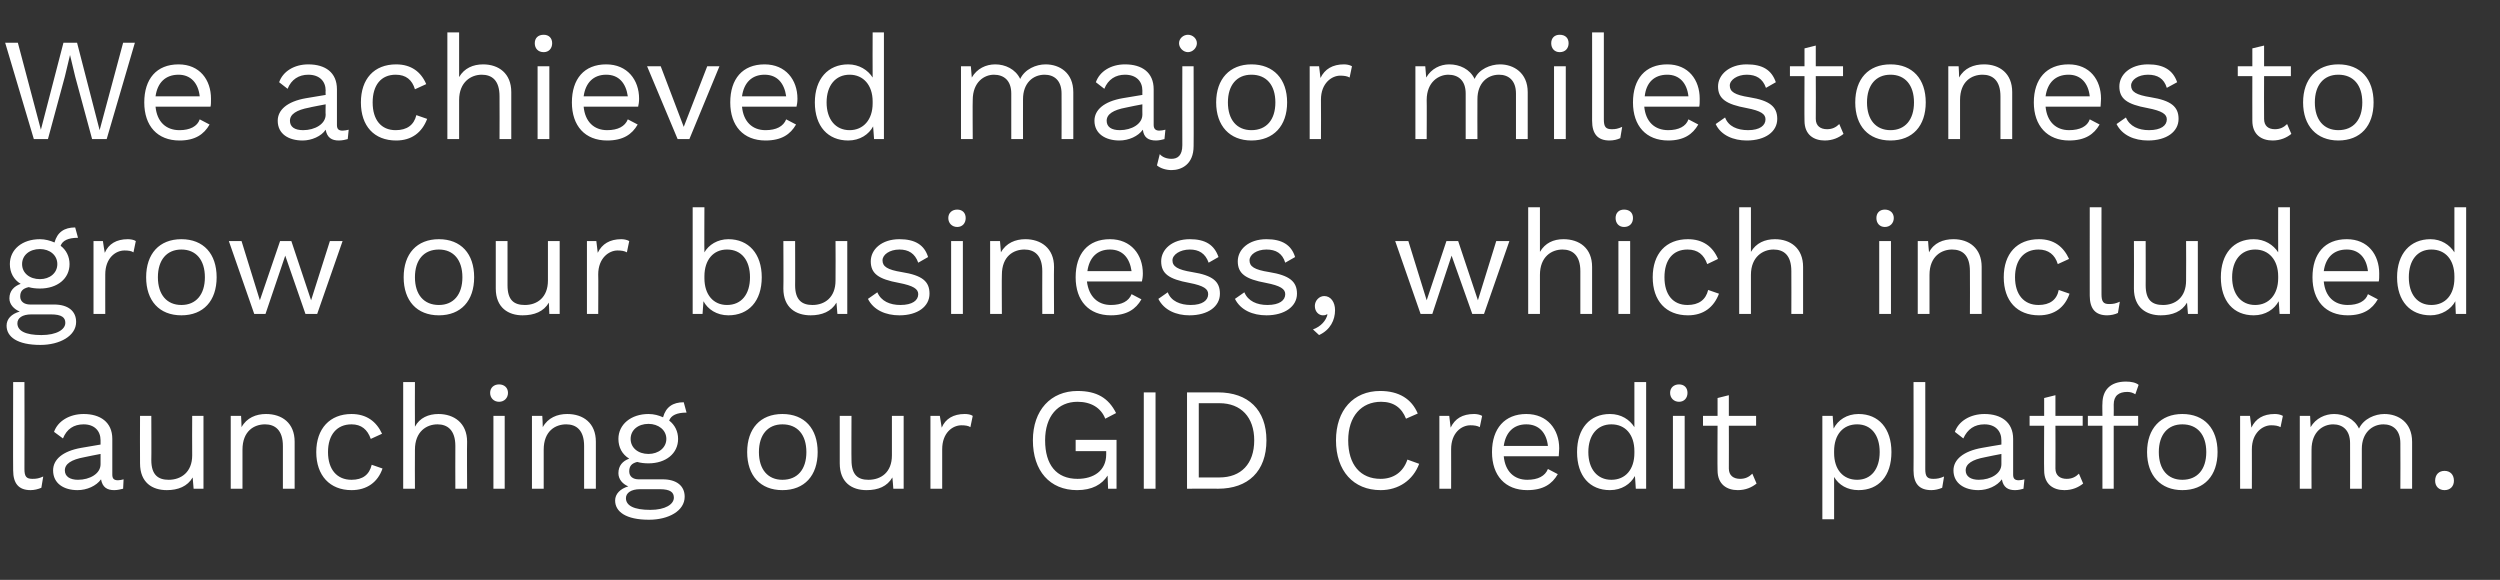 <?xml version="1.0" standalone="no"?><!DOCTYPE svg PUBLIC "-//W3C//DTD SVG 1.1//EN" "http://www.w3.org/Graphics/SVG/1.1/DTD/svg11.dtd"><svg xmlns="http://www.w3.org/2000/svg" version="1.1" width="532px" height="123.4px" viewBox="0 -6 532 123.4" style="top:-6px"><rect x="0" y="-6" width="532" height="123.4" fill="#333333" stroke="none"/><desc>We achieved major milestones to grow our business, which included launching our GID Credit platform.</desc><defs/><g id="Polygon72911"><path d="m5.2 93.8c0 1.6.4 2.1 1.7 2.1c.9 0 1.4-.1 2.3-.5c0 0-.4 2.4-.4 2.4c-.7.3-1.5.5-2.3.5c-2.5 0-3.7-1.4-3.7-4.2c-.04.02 0-18.8 0-18.8l2.4 0c0 0 .04 18.51 0 18.5zm21.1 2.2c0 0-.1 2-.1 2c-.5.1-1.1.3-1.9.3c-1.5 0-2.5-.6-2.8-2.3c-1 1.4-3 2.3-5 2.3c-2.9 0-5.2-1.4-5.2-4.2c0-2.3 2-4.1 6-4.8c0-.02 4.1-.7 4.1-.7c0 0 .02-.87 0-.9c0-2-1.3-3.4-3.6-3.4c-2.1 0-3.6 1-4.4 3c0 0-1.9-1.4-1.9-1.4c.8-2.3 3.3-3.8 6.3-3.8c3.5 0 6.1 1.7 6.1 5.3c0 0 0 7.6 0 7.6c0 .8.3 1.2 1.2 1.2c.4 0 .8-.1 1.2-.2zm-4.9-3.2c.02-.05 0-2.2 0-2.2c0 0-3.45.66-3.5.7c-2.7.5-4.1 1.4-4.1 2.8c0 1.3 1.1 2 2.8 2c2.5 0 4.8-1.3 4.8-3.3zm21.9-10.3l0 15.5l-2.1 0c0 0-.19-2.4-.2-2.4c-1.1 1.9-3.1 2.7-5.5 2.7c-3.1 0-5.7-1.6-5.7-5.7c-.04 0 0-10.1 0-10.1l2.4 0c0 0 .04 9.45 0 9.4c0 3.2 1.5 4.2 3.7 4.2c2.6 0 5-1.6 5-5.2c-.04-.01 0-8.4 0-8.4l2.4 0zm19.4 5.5c-.02.04 0 10 0 10l-2.5 0c0 0 0-9.09 0-9.1c0-3.4-1.7-4.6-3.8-4.6c-2.3 0-4.8 1.4-4.8 5.4c-.02.01 0 8.3 0 8.3l-2.5 0l0-15.5l2.2 0c0 0 .13 2.38.1 2.4c1.1-2 3.1-2.8 5.2-2.8c3.4 0 6.1 1.9 6.1 5.9zm18.6-1.7c0 0-2.4 1.1-2.4 1.1c-.7-2-2-3.1-4.1-3.1c-3.1 0-5 2.2-5 5.9c0 3.7 1.9 5.9 5 5.9c2.4 0 3.8-1.1 4.3-3.2c0 0 2.3.8 2.3.8c-1 2.9-3.3 4.6-6.6 4.6c-4.6 0-7.5-3.1-7.5-8.1c0-5 2.9-8.1 7.5-8.1c3.2 0 5.3 1.6 6.5 4.2zm18.1 1.7c-.05.04 0 10 0 10l-2.5 0c0 0-.03-9.09 0-9.1c0-3.4-1.7-4.6-3.8-4.6c-2.3 0-4.8 1.5-4.8 5.4c-.04.04 0 8.3 0 8.3l-2.5 0l0-22.7l2.5 0c0 0-.04 9.48 0 9.5c1-1.9 2.9-2.7 5-2.7c3.3 0 6.1 1.9 6.1 5.9zm4.9-10.4c0-1.1.8-1.8 1.9-1.8c1.1 0 1.9.7 1.9 1.8c0 1.1-.8 1.9-1.9 1.9c-1.1 0-1.9-.8-1.9-1.9zm3.1 20.4l-2.4 0l0-15.5l2.4 0l0 15.5zm19.4-10c-.01.04 0 10 0 10l-2.5 0c0 0 .01-9.09 0-9.1c0-3.4-1.7-4.6-3.8-4.6c-2.3 0-4.8 1.4-4.8 5.4c-.01.01 0 8.3 0 8.3l-2.5 0l0-15.5l2.2 0c0 0 .14 2.38.1 2.4c1.1-2 3.1-2.8 5.2-2.8c3.4 0 6.1 1.9 6.1 5.9zm18.9 11.7c0 3-3.4 4.9-7.6 4.9c-4.9 0-7.2-1.7-7.2-4.1c0-1.4 1.1-2.5 2.8-3c-1.2-.5-2.1-1.5-2.1-2.8c0-1.6.9-2.6 2.3-3.1c-1.5-.9-2.3-2.4-2.3-4.2c0-3.1 2.7-5.3 6.4-5.3c1.2 0 2.2.3 3.1.7c.6-2.2 2.1-3.2 4.4-3.2c0 0 .6 2.2.6 2.2c-2.1 0-3.3.6-3.7 1.7c1.2.9 1.9 2.3 1.9 3.9c0 3.1-2.6 5.2-6.3 5.2c-.9 0-1.7-.1-2.4-.3c-1.2.3-1.7.9-1.7 2c0 1.1.8 1.7 2 1.7c0 0 5.1 0 5.1 0c3 0 4.7 1.4 4.7 3.7zm-11.5-12.3c0 1.9 1.6 3.2 3.8 3.2c2.1 0 3.8-1.3 3.8-3.2c0-1.9-1.7-3.2-3.8-3.2c-2.2 0-3.8 1.3-3.8 3.2zm9.2 12.5c0-1.1-.7-1.8-3-1.8c0 0-4.2 0-4.2 0c-1.9 0-3 .8-3 1.9c0 1.6 1.7 2.5 5.2 2.5c3.2 0 5-1.2 5-2.6zm30.6-9.7c0 5-2.8 8.1-7.5 8.1c-4.7 0-7.5-3.1-7.5-8.1c0-5 2.8-8.1 7.5-8.1c4.7 0 7.5 3.1 7.5 8.1zm-12.5 0c0 3.7 1.9 5.9 5 5.9c3.2 0 5.1-2.2 5.1-5.9c0-3.7-1.9-5.9-5.1-5.9c-3.1 0-5 2.2-5 5.9zm30.8-7.7l0 15.5l-2.2 0c0 0-.17-2.4-.2-2.4c-1.1 1.9-3 2.7-5.5 2.7c-3.1 0-5.7-1.6-5.7-5.7c-.02 0 0-10.1 0-10.1l2.5 0c0 0-.04 9.45 0 9.4c0 3.2 1.4 4.2 3.6 4.2c2.7 0 5-1.6 5-5.2c-.02-.01 0-8.4 0-8.4l2.5 0zm14.7 0c0 0-.5 2.4-.5 2.4c-.4-.3-1.1-.4-1.9-.4c-1.9 0-4.1 1.6-4.1 5.1c0-.01 0 8.4 0 8.4l-2.5 0l0-15.5l2 0c0 0 .38 2.5.4 2.5c.8-1.9 2.5-2.9 4.9-2.9c.6 0 1.3.1 1.7.4zm30.6 5.1l0 10.4l-1.8 0c0 0-.11-2.8-.1-2.8c-1.2 1.9-3.3 3.1-6.5 3.1c-5.8 0-9.4-4.1-9.4-10.6c0-6.4 3.8-10.5 9.5-10.5c4.1 0 6.6 1.5 8.2 4.7c0 0-2.3 1.2-2.3 1.2c-.9-2.3-3-3.6-5.9-3.6c-4.2 0-6.9 3.1-6.9 8.2c0 5.2 2.4 8.2 6.9 8.2c3.4 0 6.1-1.7 6.1-5.2c-.02-.03 0-.7 0-.7l-6.5 0l0-2.4l8.7 0zm8.3 10.4l-2.5 0l0-20.5l2.5 0l0 20.5zm23.6-10.3c0 6.6-3.9 10.3-10.3 10.3c.02-.04-6.6 0-6.6 0l0-20.5c0 0 6.62 0 6.6 0c6.4 0 10.3 3.7 10.3 10.2zm-2.6 0c0-4.9-2.8-7.9-7.4-7.9c-.03.02-4.4 0-4.4 0l0 15.8c0 0 4.37.03 4.4 0c4.6 0 7.4-2.9 7.4-7.9zm26.9 10.6c-5.8 0-9.5-4.1-9.5-10.6c0-6.4 3.7-10.5 9.4-10.5c4 0 6.7 1.7 8 4.8c0 0-2.5 1.1-2.5 1.1c-.9-2.3-2.6-3.6-5.3-3.6c-4.2 0-7 3.1-7 8.2c0 5.2 2.6 8.2 6.9 8.2c2.7 0 4.8-1.4 5.7-4.1c0 0 2.5.9 2.5.9c-1.3 3.5-4.4 5.6-8.2 5.6zm21.6-15.8c0 0-.5 2.4-.5 2.4c-.5-.3-1.2-.4-2-.4c-1.9 0-4.1 1.6-4.1 5.1c.02-.01 0 8.4 0 8.4l-2.5 0l0-15.5l2.1 0c0 0 .29 2.5.3 2.5c.9-1.9 2.5-2.9 5-2.9c.5 0 1.2.1 1.7.4zm16.3 8.6c0 0-11.7 0-11.7 0c.3 3.2 2.2 5 5 5c2.3 0 3.8-.8 4.4-2.3c0 0 2.1 1.1 2.1 1.1c-1.2 2.1-3.1 3.4-6.5 3.4c-4.7 0-7.5-3.1-7.5-8.1c0-5 2.7-8.1 7.3-8.1c4.5 0 7 3.3 7 7.3c0 .7-.1 1.3-.1 1.7zm-11.7-2.2c0 0 9.4 0 9.4 0c-.3-2.8-1.9-4.6-4.6-4.6c-2.7 0-4.4 1.7-4.8 4.6zm30.3-13.6l0 22.7l-2.2 0c0 0-.16-2.74-.2-2.7c-.9 1.7-2.8 3-5.3 3c-4.3 0-7-3-7-8.1c0-5 2.7-8.1 7-8.1c2.4 0 4.2 1.2 5.2 2.8c-.02-.02 0-9.6 0-9.6l2.5 0zm-2.5 15.1c0 0 0-.4 0-.4c0-3.5-1.9-5.7-4.9-5.7c-3 0-4.9 2.3-4.9 5.9c0 3.6 1.9 5.9 4.9 5.9c3 0 4.9-2.2 4.9-5.7zm7.6-12.8c0-1.1.8-1.8 1.9-1.8c1.1 0 1.8.7 1.8 1.8c0 1.1-.7 1.9-1.8 1.9c-1.1 0-1.9-.8-1.9-1.9zm3.1 20.4l-2.5 0l0-15.5l2.5 0l0 15.5zm15.3-1.1c-1 .8-2.3 1.4-4 1.4c-2.3 0-4.3-1.2-4.3-4.2c-.05.02 0-9.5 0-9.5l-3.1 0l0-2.1l3.1 0l0-3.8l2.4-.6l0 4.4l5.8 0l0 2.1l-5.8 0c0 0 .03 9.08 0 9.1c0 1.5 1 2.2 2.4 2.2c1.1 0 1.9-.4 2.6-1.1c0 0 .9 2.1.9 2.1zm28.7-6.7c0 5.1-2.7 8.1-7 8.1c-2.4 0-4.2-1.1-5.2-2.8c.01.04 0 9 0 9l-2.5 0l0-22l2.2 0c0 0 .16 2.66.2 2.7c.9-1.8 2.8-3.1 5.3-3.1c4.3 0 7 3.1 7 8.1zm-2.5 0c0-3.6-1.8-5.9-4.8-5.9c-3 0-4.9 2.2-4.9 5.7c0 0 0 .4 0 .4c0 3.5 1.9 5.7 4.9 5.7c3 0 4.8-2.3 4.8-5.9zm9.7 3.6c0 1.6.4 2.1 1.7 2.1c.8 0 1.4-.1 2.3-.5c0 0-.4 2.4-.4 2.4c-.7.3-1.5.5-2.3.5c-2.6 0-3.8-1.4-3.8-4.2c.04.02 0-18.8 0-18.8l2.5 0c0 0 .02 18.51 0 18.5zm21.1 2.2c0 0-.2 2-.2 2c-.4.1-1 .3-1.8.3c-1.5 0-2.5-.6-2.8-2.3c-1 1.4-3 2.3-5 2.3c-2.9 0-5.3-1.4-5.3-4.2c0-2.3 2.1-4.1 6.1-4.8c-.02-.02 4.1-.7 4.1-.7c0 0 0-.87 0-.9c0-2-1.3-3.4-3.6-3.4c-2.1 0-3.6 1-4.5 3c0 0-1.8-1.4-1.8-1.4c.8-2.3 3.3-3.8 6.3-3.8c3.5 0 6.1 1.7 6.1 5.3c0 0 0 7.6 0 7.6c0 .8.3 1.2 1.2 1.2c.4 0 .8-.1 1.2-.2zm-4.9-3.2c0-.05 0-2.2 0-2.2c0 0-3.47.66-3.5.7c-2.7.5-4.1 1.4-4.1 2.8c0 1.3 1.1 2 2.8 2c2.5 0 4.8-1.3 4.8-3.3zm17.4 4.1c-1 .8-2.3 1.4-4 1.4c-2.3 0-4.3-1.2-4.3-4.2c-.05.02 0-9.5 0-9.5l-3.1 0l0-2.1l3.1 0l0-3.8l2.4-.6l0 4.4l5.8 0l0 2.1l-5.8 0c0 0 .03 9.08 0 9.1c0 1.5 1 2.2 2.4 2.2c1.1 0 1.9-.4 2.6-1.1c0 0 .9 2.1.9 2.1zm6.5-14.4l5.2 0l0 2.1l-5.2 0l0 13.4l-2.4 0l0-13.4l-3.1 0l0-2.1l3.1 0c0 0-.05-2.64 0-2.6c0-2.8 1.6-4.7 5-4.7c1.1 0 2.1.2 2.7.7c0 0-.7 2-.7 2c-.5-.3-1-.5-1.7-.5c-1.8 0-2.9.8-2.9 2.7c.03 0 0 2.4 0 2.4zm22.1 7.7c0 5-2.8 8.1-7.5 8.1c-4.6 0-7.5-3.1-7.5-8.1c0-5 2.9-8.1 7.5-8.1c4.7 0 7.5 3.1 7.5 8.1zm-12.5 0c0 3.7 1.9 5.9 5 5.9c3.2 0 5.1-2.2 5.1-5.9c0-3.7-1.9-5.9-5.1-5.9c-3.1 0-5 2.2-5 5.9zm26.4-7.7c0 0-.5 2.4-.5 2.4c-.5-.3-1.2-.4-2-.4c-1.8 0-4.1 1.6-4.1 5.1c.02-.01 0 8.4 0 8.4l-2.5 0l0-15.5l2.1 0c0 0 .3 2.5.3 2.5c.9-1.9 2.5-2.9 5-2.9c.5 0 1.2.1 1.7.4zm27.5 5.5c.02.04 0 10 0 10l-2.5 0c0 0 .04-9.71 0-9.7c0-2.8-1.6-4-3.6-4c-2.4 0-4.6 1.8-4.6 5.2c0-.03 0 8.5 0 8.5l-2.5 0c0 0 .02-9.71 0-9.7c0-2.8-1.6-4-3.6-4c-2.1 0-4.6 1.5-4.6 5.4c-.03-.02 0 8.3 0 8.3l-2.5 0l0-15.5l2.2 0c0 0 .11 2.38.1 2.4c1.1-1.9 3.1-2.8 5-2.8c2.1 0 4.3 1 5.3 3.1c1-2.1 3.4-3.1 5.4-3.1c3 0 5.9 1.8 5.9 5.9zm8.9 8.3c0 1.2-.8 2-2 2c-1.2 0-2-.8-2-2c0-1.3.8-2.1 2-2.1c1.2 0 2 .8 2 2.1z" stroke="none" fill="#fff"/></g><g id="Polygon72910"><path d="m16.2 62.5c0 3-3.5 4.9-7.6 4.9c-4.9 0-7.2-1.7-7.2-4.1c0-1.4 1-2.5 2.8-3c-1.2-.5-2.2-1.5-2.2-2.8c0-1.6 1-2.6 2.4-3.1c-1.5-.9-2.3-2.4-2.3-4.2c0-3.1 2.6-5.3 6.4-5.3c1.1 0 2.2.3 3.1.7c.6-2.2 2.1-3.2 4.4-3.2c0 0 .6 2.2.6 2.2c-2.1 0-3.3.6-3.7 1.7c1.2.9 1.9 2.3 1.9 3.9c0 3.1-2.6 5.2-6.3 5.2c-.9 0-1.7-.1-2.4-.3c-1.3.3-1.8.9-1.8 2c0 1.1.9 1.7 2.1 1.7c0 0 5.1 0 5.1 0c3 0 4.7 1.4 4.7 3.7zm-11.5-12.3c0 1.9 1.6 3.2 3.8 3.2c2.1 0 3.7-1.3 3.7-3.2c0-1.9-1.6-3.2-3.7-3.2c-2.2 0-3.8 1.3-3.8 3.2zm9.2 12.5c0-1.1-.7-1.8-3.1-1.8c0 0-4.1 0-4.1 0c-2 0-3 .8-3 1.9c0 1.6 1.7 2.5 5.1 2.5c3.3 0 5.1-1.2 5.1-2.6zm15-17.4c0 0-.5 2.4-.5 2.4c-.4-.3-1.1-.4-1.9-.4c-1.9 0-4.1 1.6-4.1 5.1c-.02-.01 0 8.4 0 8.4l-2.5 0l0-15.5l2 0c0 0 .36 2.5.4 2.5c.8-1.9 2.5-2.9 4.9-2.9c.5 0 1.3.1 1.7.4zm17.2 7.7c0 5-2.8 8.1-7.5 8.1c-4.7 0-7.5-3.1-7.5-8.1c0-5 2.8-8.1 7.5-8.1c4.7 0 7.5 3.1 7.5 8.1zm-12.5 0c0 3.7 1.9 5.9 5 5.9c3.1 0 5-2.2 5-5.9c0-3.7-1.9-5.9-5-5.9c-3.1 0-5 2.2-5 5.9zm39.3-7.7l-5.4 15.5l-2.5 0l-4.3-12.4l-4.2 12.4l-2.4 0l-5.4-15.5l2.7 0l3.9 12.6l4.3-12.6l2.4 0l4.2 12.6l4-12.6l2.7 0zm28 7.7c0 5-2.8 8.1-7.5 8.1c-4.7 0-7.5-3.1-7.5-8.1c0-5 2.8-8.1 7.5-8.1c4.7 0 7.5 3.1 7.5 8.1zm-12.6 0c0 3.7 1.9 5.9 5.1 5.9c3.1 0 5-2.2 5-5.9c0-3.7-1.9-5.9-5-5.9c-3.2 0-5.1 2.2-5.1 5.9zm30.8-7.7l0 15.5l-2.2 0c0 0-.12-2.4-.1-2.4c-1.1 1.9-3.1 2.7-5.6 2.7c-3 0-5.7-1.6-5.7-5.7c.02 0 0-10.1 0-10.1l2.5 0c0 0 0 9.45 0 9.4c0 3.2 1.4 4.2 3.7 4.2c2.6 0 4.9-1.6 4.9-5.2c.02-.01 0-8.4 0-8.4l2.5 0zm14.8 0c0 0-.5 2.4-.5 2.4c-.5-.3-1.2-.4-2-.4c-1.8 0-4.1 1.6-4.1 5.1c.05-.01 0 8.4 0 8.4l-2.4 0l0-15.5l2 0c0 0 .32 2.5.3 2.5c.9-1.9 2.6-2.9 5-2.9c.5 0 1.2.1 1.7.4zm28.2 7.7c0 5.1-2.8 8.1-7.1 8.1c-2.5 0-4.4-1.3-5.3-3c0-.04-.2 2.7-.2 2.7l-2.1 0l0-22.7l2.5 0c0 0-.05 9.58 0 9.6c.9-1.6 2.8-2.8 5.1-2.8c4.3 0 7.1 3.1 7.1 8.1zm-2.5 0c0-3.6-1.8-5.9-4.9-5.9c-2.9 0-4.8 2.2-4.8 5.7c0 0 0 .4 0 .4c0 3.5 1.9 5.7 4.8 5.7c3.1 0 4.9-2.3 4.9-5.9zm20.7-7.7l0 15.5l-2.1 0c0 0-.2-2.4-.2-2.4c-1.1 1.9-3.1 2.7-5.5 2.7c-3.1 0-5.8-1.6-5.8-5.7c.05 0 0-10.1 0-10.1l2.5 0c0 0 .03 9.45 0 9.4c0 3.2 1.5 4.2 3.7 4.2c2.6 0 4.9-1.6 4.9-5.2c.04-.01 0-8.4 0-8.4l2.5 0zm4.4 12.3c0 0 2-1.4 2-1.4c.8 1.9 2.7 2.7 4.9 2.7c2.6 0 3.8-1 3.8-2.3c0-1.1-1-1.8-4.1-2.4c-4.4-.8-6-2-6-4.6c0-2.5 2.3-4.7 6.1-4.7c3.3 0 5.3 1.2 6.1 3.8c0 0-2.1 1.2-2.1 1.2c-.7-2-2.1-2.8-4-2.8c-2.1 0-3.6 1.1-3.6 2.3c0 1.3 1 2 4.1 2.5c4.4.7 5.9 2 5.9 4.6c0 2.7-2.5 4.6-6.4 4.6c-2.9 0-5.5-1.1-6.7-3.5zm17.1-17.2c0-1.1.8-1.8 1.9-1.8c1.1 0 1.8.7 1.8 1.8c0 1.1-.7 1.9-1.8 1.9c-1.1 0-1.9-.8-1.9-1.9zm3.1 20.4l-2.5 0l0-15.5l2.5 0l0 15.5zm19.4-10c-.05.04 0 10 0 10l-2.5 0c0 0-.03-9.09 0-9.1c0-3.4-1.7-4.6-3.8-4.6c-2.3 0-4.8 1.4-4.8 5.4c-.05.01 0 8.3 0 8.3l-2.5 0l0-15.5l2.1 0c0 0 .2 2.38.2 2.4c1.1-2 3.1-2.8 5.2-2.8c3.3 0 6.1 1.9 6.1 5.9zm18.7 3.1c0 0-11.7 0-11.7 0c.4 3.2 2.3 5 5.1 5c2.3 0 3.8-.8 4.4-2.3c0 0 2.1 1.1 2.1 1.1c-1.2 2.1-3.1 3.4-6.5 3.4c-4.7 0-7.5-3.1-7.5-8.1c0-5 2.6-8.1 7.3-8.1c4.5 0 7 3.3 7 7.3c0 .7-.1 1.3-.2 1.7zm-11.6-2.2c0 0 9.4 0 9.4 0c-.4-2.8-1.9-4.6-4.6-4.6c-2.7 0-4.4 1.7-4.8 4.6zm15.1 5.9c0 0 2-1.4 2-1.4c.7 1.9 2.7 2.7 4.9 2.7c2.5 0 3.7-1 3.7-2.3c0-1.1-.9-1.8-4-2.4c-4.4-.8-6-2-6-4.6c0-2.5 2.3-4.7 6.1-4.7c3.3 0 5.2 1.2 6.1 3.8c0 0-2.1 1.2-2.1 1.2c-.7-2-2.1-2.8-4-2.8c-2.1 0-3.7 1.1-3.7 2.3c0 1.3 1.1 2 4.2 2.5c4.4.7 5.9 2 5.9 4.6c0 2.7-2.5 4.6-6.5 4.6c-2.8 0-5.4-1.1-6.6-3.5zm16.3 0c0 0 2-1.4 2-1.4c.8 1.9 2.7 2.7 4.9 2.7c2.6 0 3.8-1 3.8-2.3c0-1.1-1-1.8-4.1-2.4c-4.4-.8-6-2-6-4.6c0-2.5 2.3-4.7 6.1-4.7c3.3 0 5.3 1.2 6.1 3.8c0 0-2.1 1.2-2.1 1.2c-.6-2-2-2.8-4-2.8c-2.1 0-3.6 1.1-3.6 2.3c0 1.3 1 2 4.2 2.5c4.3.7 5.9 2 5.9 4.6c0 2.7-2.6 4.6-6.5 4.6c-2.9 0-5.5-1.1-6.7-3.5zm21.3 2.4c0 2.1-1 4.2-3.4 5.3c0 0-1.3-1.2-1.3-1.2c1.7-.6 2.8-1.9 3.1-3.2c0 0-.2 0-.2 0c-.1.1-.3.2-.8.2c-.8 0-1.7-.7-1.7-2c0-1.1.9-2.1 2-2.1c1.4 0 2.3 1.3 2.3 3zm37.1-14.7l-5.4 15.5l-2.5 0l-4.4-12.4l-4.1 12.4l-2.5 0l-5.4-15.5l2.8 0l3.9 12.6l4.2-12.6l2.5 0l4.2 12.6l3.9-12.6l2.8 0zm17.6 5.5c-.01.04 0 10 0 10l-2.5 0c0 0 .01-9.09 0-9.1c0-3.4-1.7-4.6-3.8-4.6c-2.3 0-4.8 1.5-4.8 5.4c0 .04 0 8.3 0 8.3l-2.5 0l0-22.7l2.5 0c0 0 0 9.48 0 9.5c1.1-1.9 2.9-2.7 5-2.7c3.4 0 6.1 1.9 6.1 5.9zm5-10.4c0-1.1.7-1.8 1.8-1.8c1.2 0 1.9.7 1.9 1.8c0 1.1-.7 1.9-1.9 1.9c-1.1 0-1.8-.8-1.8-1.9zm3.1 20.4l-2.5 0l0-15.5l2.5 0l0 15.5zm18.7-11.7c0 0-2.3 1.1-2.3 1.1c-.7-2-2-3.1-4.2-3.1c-3.1 0-4.9 2.2-4.9 5.9c0 3.7 1.8 5.9 4.9 5.9c2.4 0 3.9-1.1 4.4-3.2c0 0 2.3.8 2.3.8c-1.1 2.9-3.3 4.6-6.6 4.6c-4.7 0-7.5-3.1-7.5-8.1c0-5 2.8-8.1 7.5-8.1c3.2 0 5.3 1.6 6.4 4.2zm18.1 1.7c.01.04 0 10 0 10l-2.5 0c0 0 .03-9.09 0-9.1c0-3.4-1.6-4.6-3.8-4.6c-2.2 0-4.8 1.5-4.8 5.4c.01.04 0 8.3 0 8.3l-2.5 0l0-22.7l2.5 0c0 0 .01 9.48 0 9.5c1.1-1.9 3-2.7 5.1-2.7c3.3 0 6 1.9 6 5.9zm15.6-10.4c0-1.1.7-1.8 1.8-1.8c1.1 0 1.9.7 1.9 1.8c0 1.1-.8 1.9-1.9 1.9c-1.1 0-1.8-.8-1.8-1.9zm3.1 20.4l-2.5 0l0-15.5l2.5 0l0 15.5zm19.3-10c.02.04 0 10 0 10l-2.5 0c0 0 .04-9.09 0-9.1c0-3.4-1.6-4.6-3.8-4.6c-2.2 0-4.8 1.4-4.8 5.4c.02.01 0 8.3 0 8.3l-2.5 0l0-15.5l2.2 0c0 0 .16 2.38.2 2.4c1-2 3-2.8 5.2-2.8c3.3 0 6 1.9 6 5.9zm18.6-1.7c0 0-2.4 1.1-2.4 1.1c-.6-2-2-3.1-4.1-3.1c-3.1 0-5 2.2-5 5.9c0 3.7 1.9 5.9 5 5.9c2.4 0 3.9-1.1 4.3-3.2c0 0 2.3.8 2.3.8c-1 2.9-3.2 4.6-6.5 4.6c-4.7 0-7.5-3.1-7.5-8.1c0-5 2.8-8.1 7.5-8.1c3.2 0 5.2 1.6 6.4 4.2zm6.9 7.5c0 1.6.4 2.1 1.6 2.1c.9 0 1.4-.1 2.3-.5c0 0-.4 2.4-.4 2.4c-.6.3-1.5.5-2.3.5c-2.5 0-3.7-1.4-3.7-4.2c-.01.02 0-18.8 0-18.8l2.5 0c0 0-.03 18.51 0 18.5zm20.5-11.3l0 15.5l-2.1 0c0 0-.2-2.4-.2-2.4c-1.1 1.9-3.1 2.7-5.6 2.7c-3 0-5.7-1.6-5.7-5.7c.04 0 0-10.1 0-10.1l2.5 0c0 0 .02 9.45 0 9.4c0 3.2 1.4 4.2 3.7 4.2c2.6 0 4.9-1.6 4.9-5.2c.04-.01 0-8.4 0-8.4l2.5 0zm19.6-7.2l0 22.7l-2.2 0c0 0-.17-2.74-.2-2.7c-.9 1.7-2.8 3-5.3 3c-4.3 0-7-3-7-8.1c0-5 2.7-8.1 7-8.1c2.3 0 4.2 1.2 5.2 2.8c-.03-.02 0-9.6 0-9.6l2.5 0zm-2.5 15.1c0 0 0-.4 0-.4c0-3.5-2-5.7-4.9-5.7c-3 0-4.9 2.3-4.9 5.9c0 3.6 1.9 5.9 4.9 5.9c2.9 0 4.9-2.2 4.9-5.7zm21.4.7c0 0-11.7 0-11.7 0c.3 3.2 2.2 5 5.1 5c2.2 0 3.8-.8 4.3-2.3c0 0 2.1 1.1 2.1 1.1c-1.2 2.1-3.1 3.4-6.4 3.4c-4.7 0-7.5-3.1-7.5-8.1c0-5 2.6-8.1 7.3-8.1c4.5 0 6.9 3.3 6.9 7.3c0 .7 0 1.3-.1 1.7zm-11.7-2.2c0 0 9.4 0 9.4 0c-.3-2.8-1.9-4.6-4.5-4.6c-2.8 0-4.5 1.7-4.9 4.6zm30.3-13.6l0 22.7l-2.2 0c0 0-.13-2.74-.1-2.7c-.9 1.7-2.9 3-5.3 3c-4.3 0-7.1-3-7.1-8.1c0-5 2.8-8.1 7.1-8.1c2.3 0 4.1 1.2 5.1 2.8c.01-.02 0-9.6 0-9.6l2.5 0zm-2.5 15.1c0 0 0-.4 0-.4c0-3.5-1.9-5.7-4.9-5.7c-3 0-4.8 2.3-4.8 5.9c0 3.6 1.8 5.9 4.8 5.9c3 0 4.9-2.2 4.9-5.7z" stroke="none" fill="#fff"/></g><g id="Polygon72909"><path d="m10.2 23.6l-3 0l-6.1-20.5l2.7 0l4.9 18.5l4.8-18.5l2.9 0l4.8 18.6l5-18.6l2.5 0l-6 20.5l-3.1 0l-3.6-13.3l-1.1-4.6l0 0l-1.1 4.6l-3.6 13.3zm34.6-6.9c0 0-11.7 0-11.7 0c.3 3.2 2.2 5 5.1 5c2.2 0 3.8-.8 4.3-2.3c0 0 2.1 1.1 2.1 1.1c-1.2 2.1-3.1 3.4-6.4 3.4c-4.7 0-7.5-3.1-7.5-8.1c0-5 2.6-8.1 7.3-8.1c4.5 0 6.9 3.3 6.9 7.3c0 .7 0 1.3-.1 1.7zm-11.7-2.2c0 0 9.4 0 9.4 0c-.3-2.8-1.9-4.6-4.5-4.6c-2.8 0-4.5 1.7-4.9 4.6zm41.1 7.1c0 0-.2 2-.2 2c-.4.1-1.1.3-1.9.3c-1.5 0-2.5-.6-2.8-2.3c-.9 1.4-3 2.3-4.9 2.3c-3 0-5.3-1.4-5.3-4.2c0-2.3 2-4.1 6-4.8c.03-.02 4.2-.7 4.2-.7c0 0-.05-.87 0-.9c0-2-1.3-3.4-3.7-3.4c-2 0-3.6 1-4.4 3c0 0-1.8-1.4-1.8-1.4c.8-2.3 3.2-3.8 6.2-3.8c3.6 0 6.1 1.7 6.1 5.3c0 0 0 7.6 0 7.6c0 .8.3 1.2 1.2 1.2c.4 0 .9-.1 1.3-.2zm-4.9-3.2c-.05-.05 0-2.2 0-2.2c0 0-3.52.66-3.5.7c-2.7.5-4.1 1.4-4.1 2.8c0 1.3 1 2 2.8 2c2.5 0 4.8-1.3 4.8-3.3zm21.4-6.5c0 0-2.4 1.1-2.4 1.1c-.6-2-1.9-3.1-4.1-3.1c-3.1 0-4.9 2.2-4.9 5.9c0 3.7 1.8 5.9 4.9 5.9c2.4 0 3.9-1.1 4.4-3.2c0 0 2.3.8 2.3.8c-1.1 2.9-3.3 4.6-6.6 4.6c-4.7 0-7.5-3.1-7.5-8.1c0-5 2.8-8.1 7.5-8.1c3.2 0 5.3 1.6 6.4 4.2zm18.1 1.7c.01.04 0 10 0 10l-2.5 0c0 0 .03-9.09 0-9.1c0-3.4-1.6-4.6-3.8-4.6c-2.2 0-4.8 1.5-4.8 5.4c.01.04 0 8.3 0 8.3l-2.5 0l0-22.7l2.5 0c0 0 .01 9.48 0 9.5c1.1-1.9 3-2.7 5.1-2.7c3.3 0 6 1.9 6 5.9zm5-10.4c0-1.1.7-1.8 1.9-1.8c1.1 0 1.8.7 1.8 1.8c0 1.1-.7 1.9-1.8 1.9c-1.2 0-1.9-.8-1.9-1.9zm3.1 20.4l-2.5 0l0-15.5l2.5 0l0 15.5zm18.9-6.9c0 0-11.6 0-11.6 0c.3 3.2 2.2 5 5 5c2.3 0 3.8-.8 4.4-2.3c0 0 2.1 1.1 2.1 1.1c-1.2 2.1-3.1 3.4-6.5 3.4c-4.7 0-7.5-3.1-7.5-8.1c0-5 2.6-8.1 7.3-8.1c4.5 0 7 3.3 7 7.3c0 .7-.1 1.3-.2 1.7zm-11.6-2.2c0 0 9.4 0 9.4 0c-.4-2.8-1.9-4.6-4.6-4.6c-2.7 0-4.4 1.7-4.8 4.6zm28.9-6.4l-6.4 15.5l-2.5 0l-6.5-15.5l2.9 0l4.9 12.9l5-12.9l2.6 0zm16.4 8.6c0 0-11.6 0-11.6 0c.3 3.2 2.2 5 5 5c2.3 0 3.8-.8 4.4-2.3c0 0 2.1 1.1 2.1 1.1c-1.2 2.1-3.1 3.4-6.5 3.4c-4.7 0-7.5-3.1-7.5-8.1c0-5 2.6-8.1 7.3-8.1c4.5 0 7 3.3 7 7.3c0 .7-.1 1.3-.2 1.7zm-11.6-2.2c0 0 9.4 0 9.4 0c-.4-2.8-1.9-4.6-4.6-4.6c-2.7 0-4.4 1.7-4.8 4.6zm30.2-13.6l0 22.7l-2.1 0c0 0-.19-2.74-.2-2.7c-.9 1.7-2.8 3-5.3 3c-4.3 0-7.1-3-7.1-8.1c0-5 2.8-8.1 7.1-8.1c2.3 0 4.2 1.2 5.2 2.8c-.04-.02 0-9.6 0-9.6l2.4 0zm-2.4 15.1c0 0 0-.4 0-.4c0-3.5-2-5.7-4.9-5.7c-3 0-4.9 2.3-4.9 5.9c0 3.6 1.9 5.9 4.9 5.9c2.9 0 4.9-2.2 4.9-5.7zm42.7-2.4c.01.04 0 10 0 10l-2.5 0c0 0 .03-9.71 0-9.7c0-2.8-1.6-4-3.6-4c-2.5 0-4.6 1.8-4.6 5.2c-.02-.03 0 8.5 0 8.5l-2.5 0c0 0 0-9.71 0-9.7c0-2.8-1.6-4-3.7-4c-2 0-4.5 1.5-4.5 5.4c-.05-.02 0 8.3 0 8.3l-2.5 0l0-15.5l2.1 0c0 0 .2 2.38.2 2.4c1.1-1.9 3-2.8 5-2.8c2.1 0 4.3 1 5.3 3.1c1-2.1 3.4-3.1 5.4-3.1c3 0 5.9 1.8 5.9 5.9zm19.6 8c0 0-.2 2-.2 2c-.4.1-1.1.3-1.8.3c-1.6 0-2.6-.6-2.8-2.3c-1 1.4-3 2.3-5 2.3c-2.9 0-5.3-1.4-5.3-4.2c0-2.3 2-4.1 6-4.8c.04-.02 4.2-.7 4.2-.7c0 0-.03-.87 0-.9c0-2-1.3-3.4-3.7-3.4c-2 0-3.6 1-4.4 3c0 0-1.8-1.4-1.8-1.4c.8-2.3 3.2-3.8 6.2-3.8c3.6 0 6.1 1.7 6.1 5.3c0 0 0 7.6 0 7.6c0 .8.4 1.2 1.2 1.2c.4 0 .9-.1 1.3-.2zm-4.9-3.2c-.03-.05 0-2.2 0-2.2c0 0-3.5.66-3.5.7c-2.7.5-4.1 1.4-4.1 2.8c0 1.3 1 2 2.8 2c2.5 0 4.8-1.3 4.8-3.3zm11.6-15.2c0 1-.9 1.9-1.9 1.9c-1 0-1.9-.9-1.9-1.9c0-1 .9-1.8 1.9-1.8c1 0 1.9.8 1.9 1.8zm-.7 21.9c0 3.9-2.6 5.1-4.7 5.1c-1.2 0-2.4-.4-3.1-1c0 0 .6-2.4.6-2.4c.5.6 1.4 1 2.5 1c1.3 0 2.3-.7 2.3-2.9c-.04-.01 0-16.8 0-16.8l2.4 0c0 0 .04 17.04 0 17zm19.9-9.3c0 5-2.9 8.1-7.6 8.1c-4.6 0-7.5-3.1-7.5-8.1c0-5 2.9-8.1 7.5-8.1c4.7 0 7.6 3.1 7.6 8.1zm-12.6 0c0 3.7 1.9 5.9 5 5.9c3.2 0 5.1-2.2 5.1-5.9c0-3.7-1.9-5.9-5.1-5.9c-3.1 0-5 2.2-5 5.9zm26.4-7.7c0 0-.5 2.4-.5 2.4c-.5-.3-1.2-.4-2-.4c-1.8 0-4.1 1.6-4.1 5.1c.04-.01 0 8.4 0 8.4l-2.4 0l0-15.5l2 0c0 0 .31 2.5.3 2.5c.9-1.9 2.6-2.9 5-2.9c.5 0 1.2.1 1.7.4zm37.4 5.5c-.01.04 0 10 0 10l-2.5 0c0 0 .01-9.71 0-9.7c0-2.8-1.6-4-3.6-4c-2.5 0-4.6 1.8-4.6 5.2c-.03-.03 0 8.5 0 8.5l-2.5 0c0 0-.01-9.71 0-9.7c0-2.8-1.6-4-3.7-4c-2 0-4.6 1.5-4.6 5.4c.04-.02 0 8.3 0 8.3l-2.4 0l0-15.5l2.1 0c0 0 .19 2.38.2 2.4c1.1-1.9 3-2.8 4.9-2.8c2.2 0 4.4 1 5.4 3.1c.9-2.1 3.4-3.1 5.4-3.1c2.9 0 5.9 1.8 5.9 5.9zm5-10.4c0-1.1.7-1.8 1.8-1.8c1.2 0 1.9.7 1.9 1.8c0 1.1-.7 1.9-1.9 1.9c-1.1 0-1.8-.8-1.8-1.9zm3.1 20.4l-2.5 0l0-15.5l2.5 0l0 15.5zm8.1-4.2c0 1.6.4 2.1 1.7 2.1c.8 0 1.3-.1 2.2-.5c0 0-.4 2.4-.4 2.4c-.6.3-1.4.5-2.3.5c-2.5 0-3.7-1.4-3.7-4.2c.02.02 0-18.8 0-18.8l2.5 0c0 0 0 18.51 0 18.5zm20.3-2.7c0 0-11.7 0-11.7 0c.3 3.2 2.2 5 5.1 5c2.2 0 3.8-.8 4.3-2.3c0 0 2.1 1.1 2.1 1.1c-1.2 2.1-3.1 3.4-6.4 3.4c-4.7 0-7.5-3.1-7.5-8.1c0-5 2.6-8.1 7.3-8.1c4.5 0 6.9 3.3 6.9 7.3c0 .7 0 1.3-.1 1.7zm-11.6-2.2c0 0 9.3 0 9.3 0c-.3-2.8-1.9-4.6-4.5-4.6c-2.8 0-4.5 1.7-4.8 4.6zm15.1 5.9c0 0 2-1.4 2-1.4c.7 1.9 2.6 2.7 4.9 2.7c2.5 0 3.7-1 3.7-2.3c0-1.1-.9-1.8-4-2.4c-4.4-.8-6.1-2-6.1-4.6c0-2.5 2.4-4.7 6.1-4.7c3.4 0 5.3 1.2 6.2 3.8c0 0-2.1 1.2-2.1 1.2c-.7-2-2.1-2.8-4.1-2.8c-2 0-3.6 1.1-3.6 2.3c0 1.3 1 2 4.2 2.5c4.3.7 5.9 2 5.9 4.6c0 2.7-2.5 4.6-6.5 4.6c-2.8 0-5.5-1.1-6.6-3.5zm27.2 2.1c-1 .8-2.3 1.4-4 1.4c-2.3 0-4.3-1.2-4.3-4.2c-.04.02 0-9.5 0-9.5l-3.1 0l0-2.1l3.1 0l0-3.8l2.4-.6l0 4.4l5.8 0l0 2.1l-5.8 0c0 0 .04 9.08 0 9.1c0 1.5 1 2.2 2.4 2.2c1.1 0 1.9-.4 2.6-1.1c0 0 .9 2.1.9 2.1zm17.5-6.7c0 5-2.8 8.1-7.5 8.1c-4.7 0-7.5-3.1-7.5-8.1c0-5 2.8-8.1 7.5-8.1c4.7 0 7.5 3.1 7.5 8.1zm-12.5 0c0 3.7 1.9 5.9 5 5.9c3.1 0 5-2.2 5-5.9c0-3.7-1.9-5.9-5-5.9c-3.1 0-5 2.2-5 5.9zm30.9-2.2c0 .04 0 10 0 10l-2.5 0c0 0 .02-9.09 0-9.1c0-3.4-1.7-4.6-3.8-4.6c-2.3 0-4.8 1.4-4.8 5.4c0 .01 0 8.3 0 8.3l-2.5 0l0-15.5l2.2 0c0 0 .14 2.38.1 2.4c1.1-2 3.1-2.8 5.3-2.8c3.3 0 6 1.9 6 5.9zm18.8 3.1c0 0-11.7 0-11.7 0c.3 3.2 2.2 5 5 5c2.3 0 3.9-.8 4.4-2.3c0 0 2.1 1.1 2.1 1.1c-1.2 2.1-3.1 3.4-6.5 3.4c-4.6 0-7.5-3.1-7.5-8.1c0-5 2.7-8.1 7.4-8.1c4.5 0 6.9 3.3 6.9 7.3c0 .7-.1 1.3-.1 1.7zm-11.7-2.2c0 0 9.4 0 9.4 0c-.3-2.8-1.9-4.6-4.5-4.6c-2.8 0-4.5 1.7-4.9 4.6zm15.1 5.9c0 0 2-1.4 2-1.4c.8 1.9 2.7 2.7 4.9 2.7c2.6 0 3.8-1 3.8-2.3c0-1.1-1-1.8-4.1-2.4c-4.4-.8-6-2-6-4.6c0-2.5 2.3-4.7 6.1-4.7c3.3 0 5.3 1.2 6.2 3.8c0 0-2.2 1.2-2.2 1.2c-.6-2-2-2.8-4-2.8c-2.1 0-3.6 1.1-3.6 2.3c0 1.3 1 2 4.2 2.5c4.3.7 5.9 2 5.9 4.6c0 2.7-2.5 4.6-6.5 4.6c-2.9 0-5.5-1.1-6.7-3.5zm37.2 2.1c-1 .8-2.3 1.4-4 1.4c-2.3 0-4.3-1.2-4.3-4.2c-.02.02 0-9.5 0-9.5l-3.1 0l0-2.1l3.1 0l0-3.8l2.5-.6l0 4.4l5.7 0l0 2.1l-5.7 0c0 0-.04 9.08 0 9.1c0 1.5.9 2.2 2.3 2.2c1.1 0 1.9-.4 2.6-1.1c0 0 .9 2.1.9 2.1zm17.5-6.7c0 5-2.8 8.1-7.5 8.1c-4.6 0-7.5-3.1-7.5-8.1c0-5 2.9-8.1 7.5-8.1c4.7 0 7.5 3.1 7.5 8.1zm-12.5 0c0 3.7 1.9 5.9 5 5.9c3.2 0 5.1-2.2 5.1-5.9c0-3.7-1.9-5.9-5.1-5.9c-3.1 0-5 2.2-5 5.9z" stroke="none" fill="#fff"/></g></svg>